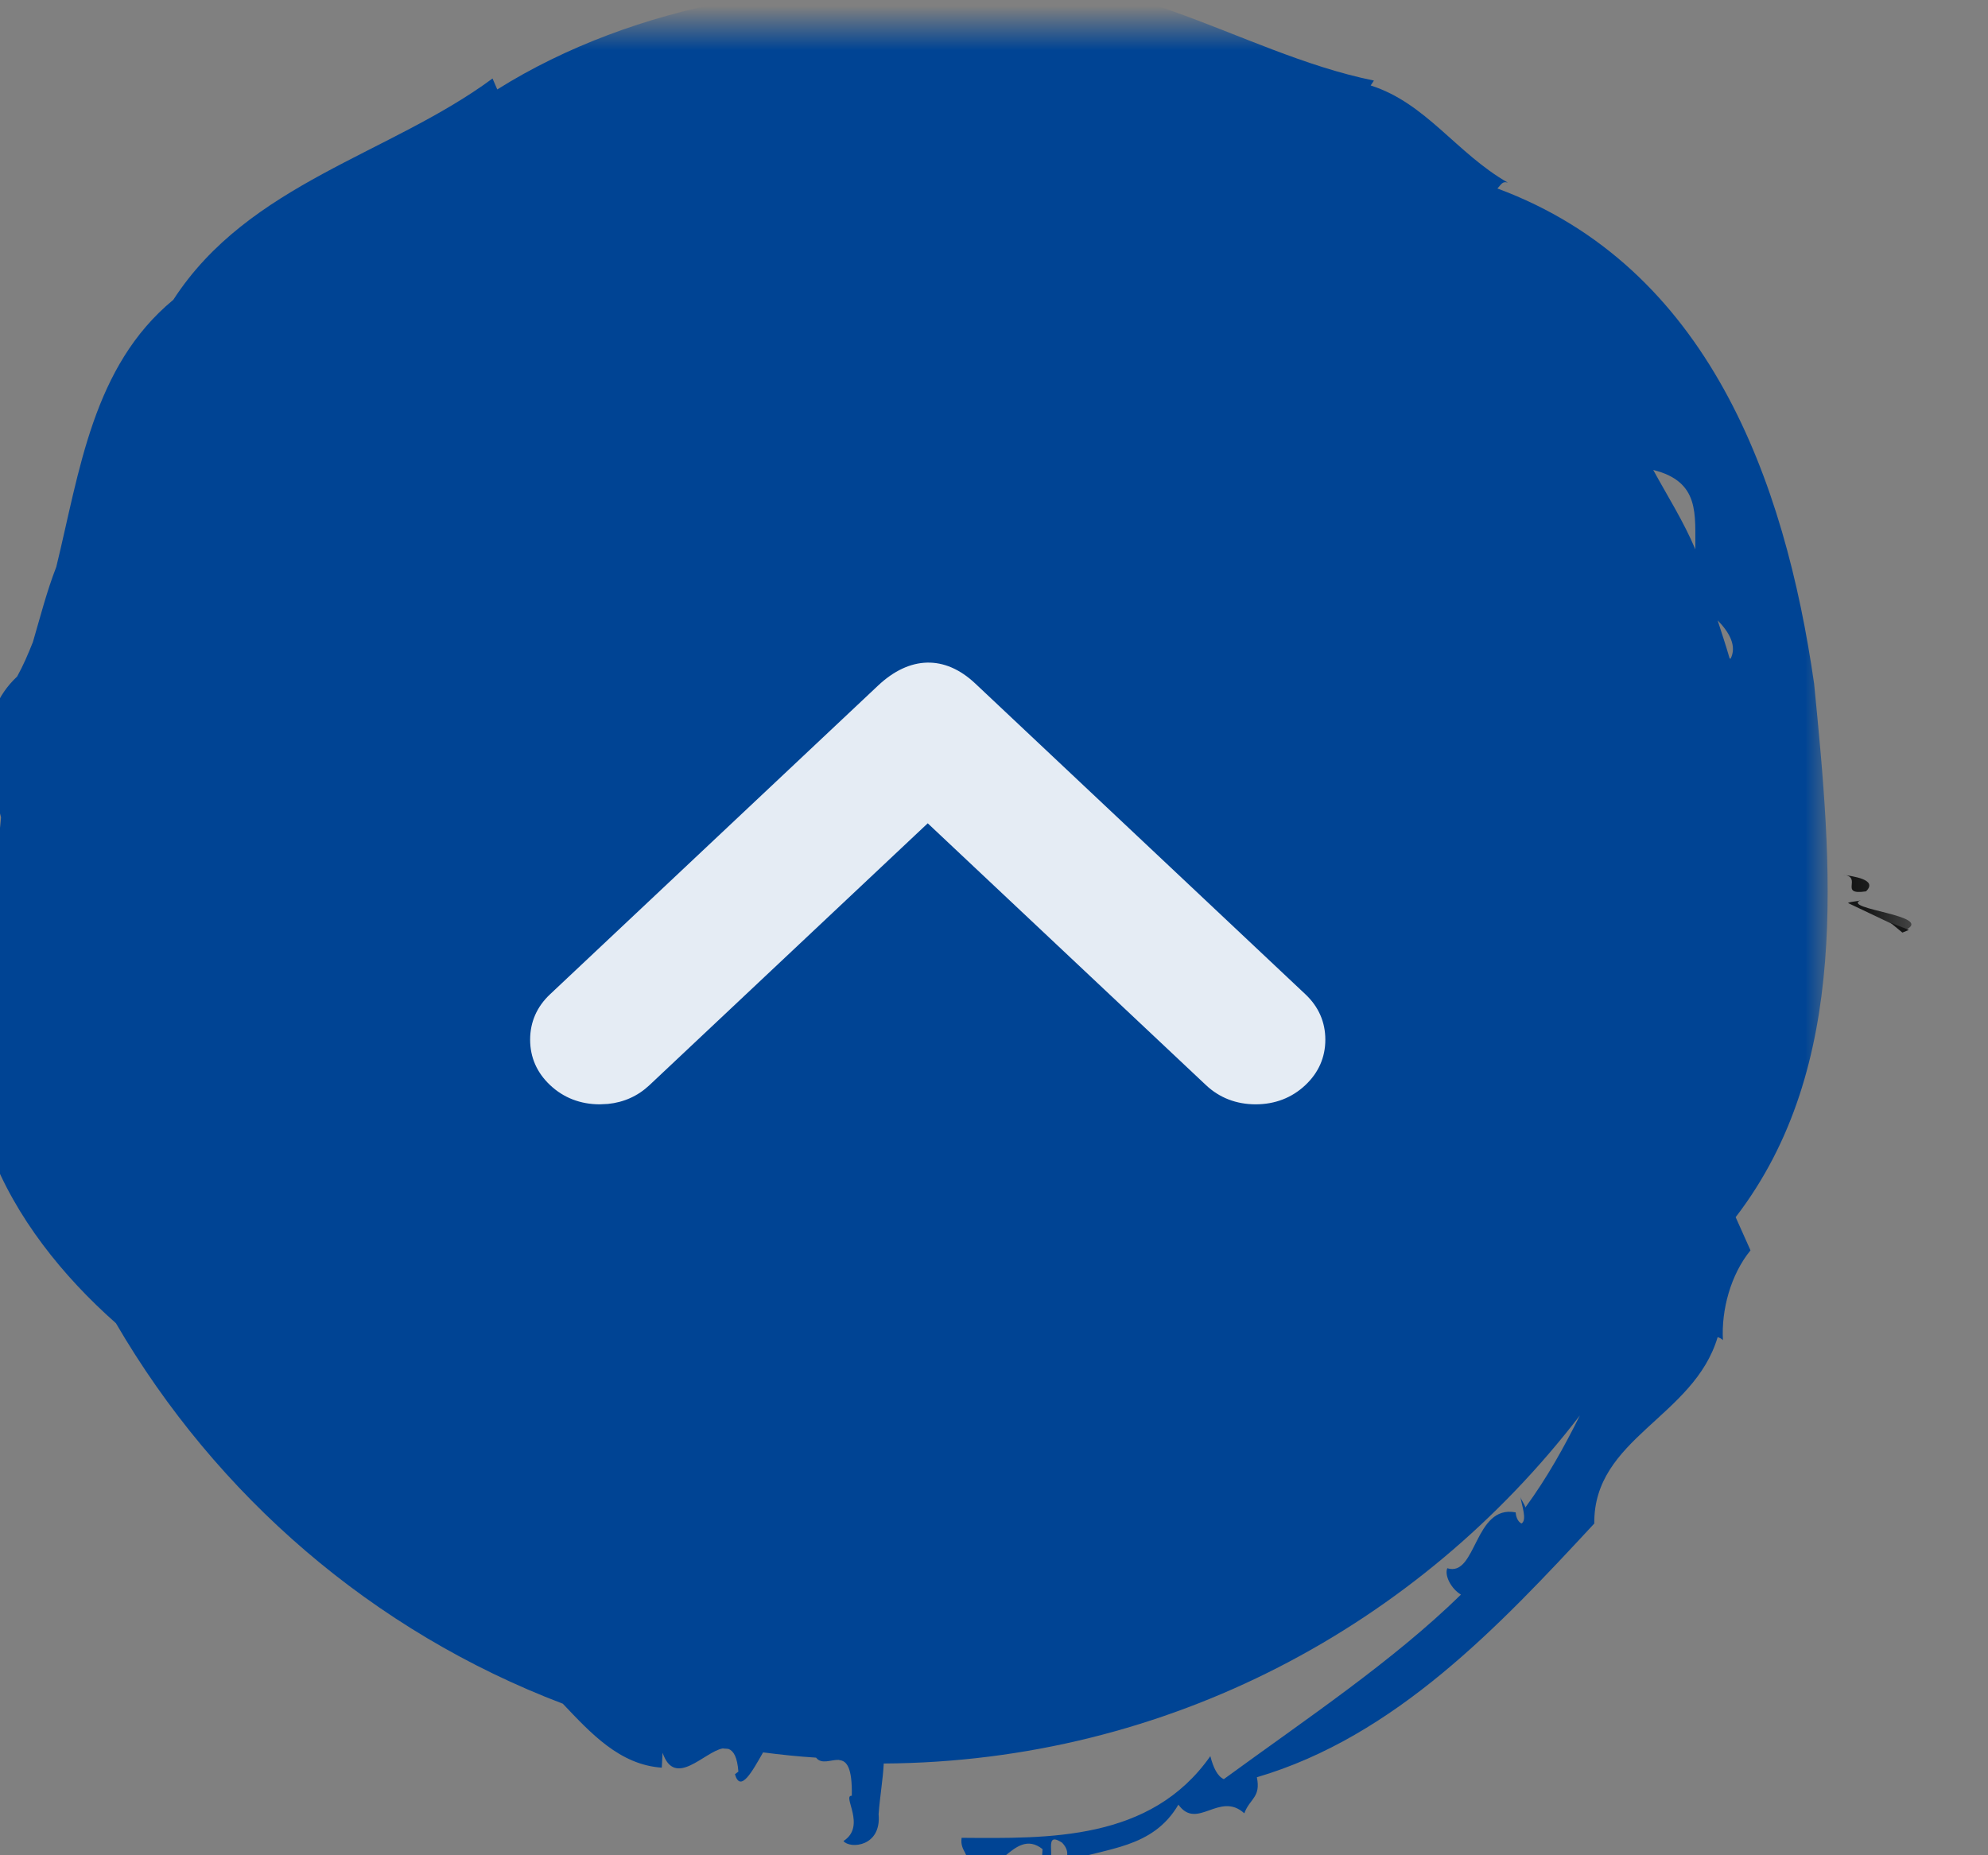 <svg xmlns="http://www.w3.org/2000/svg" xmlns:xlink="http://www.w3.org/1999/xlink" width="45px" height="42px" viewBox="0 0 45 42"><rect x="0" y="0" width="45" height="42" fill="#808080" stroke="none"/><title>Group 12 Copy 4</title><defs><polygon id="path-1" points="0.683 0 3.587 0 3.587 4.301 0.683 4.301"></polygon><polygon id="path-3" points="0.417 0 3.853 0 3.853 4.301 0.417 4.301"></polygon><polygon id="path-5" points="0 0 42.742 0 42.742 42 0 42"></polygon></defs><g id="CE-Team-RL" stroke="none" stroke-width="1" fill="none" fill-rule="evenodd"><g id="Group-12-Copy-4"><polygon id="Fill-1" fill="#151616" points="43.062 21.112 43.21 21.052 42.79 20.888"></polygon><g id="Group-11"><g id="Group-4" transform="translate(39.729, 18.567)"><mask id="mask-2" fill="white"><use xlink:href="#path-1"></use></mask><g id="Clip-3"></g><path d="M2.391,1.811 C2.314,1.845 2.178,1.836 2.101,1.875 L3.395,2.49 C4.099,2.159 1.921,2.013 2.391,1.811" id="Fill-2" fill="#151616" mask="url(#mask-2)"></path></g><g id="Group-7" transform="translate(39.463, 17.846)"><mask id="mask-4" fill="white"><use xlink:href="#path-3"></use></mask><g id="Clip-6"></g><path d="M2.776,2.333 C3.058,2.057 2.46,1.993 2.255,1.954 C2.72,2.01 2.14,2.427 2.776,2.333" id="Fill-5" fill="#151616" mask="url(#mask-4)"></path></g><g id="Group-10"><mask id="mask-6" fill="white"><use xlink:href="#path-5"></use></mask><g id="Clip-9"></g><path d="M11.808,2.995 C11.176,3.261 10.608,3.622 10.01,3.949 C10.275,2.878 11.03,3.007 11.808,2.995 L11.808,2.995 Z M14.276,2.22 C13.986,2.302 13.7,2.401 13.414,2.491 C13.683,2.229 13.994,2.048 14.285,2.199 C14.28,2.203 14.28,2.216 14.276,2.22 L14.276,2.22 Z M40.442,21.483 C40.032,21.453 39.652,21.384 39.294,21.367 C39.255,14.916 36.15,9.244 31.414,5.609 C32.123,5.962 32.824,6.349 33.498,6.844 C33.434,6.852 33.323,6.943 33.255,6.956 C33.464,6.921 33.78,6.801 33.861,6.93 C33.814,7.029 33.678,7.059 33.609,7.063 C33.426,8.005 35.083,7.945 34.873,8.611 C35.036,8.676 35.33,8.53 35.471,8.302 C36.979,9.846 38.26,11.768 39.648,13.669 C39.584,13.811 39.392,13.906 39.127,13.974 C41.053,15.325 40.989,17.643 40.976,19.604 C41.314,19.651 41.318,19.367 41.672,19.535 C42.057,18.817 40.703,18.443 41.232,17.772 L41.561,17.793 C41.698,17.325 40.746,17.845 41.087,17.329 C41.322,17.101 41.497,17.294 41.506,17.208 C41.198,16.331 41.224,15.282 40.225,14.697 C40.818,14.271 39.913,13.768 40.421,13.205 C40.084,13.08 40.062,12.826 39.605,12.921 C38.683,9.785 36.176,7.429 33.861,5.283 C31.927,5.304 31.457,3.029 29.642,2.491 C29.655,2.444 29.68,2.397 29.71,2.371 C29.027,2.41 28.224,2.195 27.677,1.747 L26.926,2.083 C23.505,-0.545 18.935,-0.093 14.848,0.307 C10.245,0.969 5.406,2.706 3.638,7.476 C3.544,7.386 3.467,7.364 3.506,7.239 C2.839,8.405 1.703,9.093 1.306,10.345 L1.195,10.271 C0.563,13.389 -1.683,16.228 -0.795,19.376 C-1.243,22.847 -0.564,26.993 1.396,30.115 L1.148,30.222 C2.865,32.545 3.518,35.74 6.158,37.448 C7.665,39.275 10.04,39.568 12.205,40.097 C12.756,40.312 13.332,40.458 13.905,40.626 C14.174,40.733 14.438,40.845 14.686,40.983 C15.57,41.92 16.732,41.641 17.876,41.348 C18.393,41.387 18.893,41.503 19.422,41.503 C19.854,41.503 20.255,41.404 20.682,41.379 C23.983,43.017 27.191,41.164 29.326,38.747 C33.238,36.467 36.304,32.932 37.94,28.631 C38.606,27.999 39.323,27.345 39.388,26.391 L39.05,26.373 C39.866,26.094 39.025,25.427 38.952,25.01 C38.96,24.967 38.956,24.92 38.965,24.877 C39.012,24.765 39.144,24.683 39.477,24.657 L39.537,24.735 C39.968,24.61 39.464,24.339 39.042,24.098 C39.093,23.703 39.136,23.303 39.161,22.898 C39.323,22.774 39.204,22.563 39.212,22.382 C39.212,22.378 39.217,22.374 39.217,22.369 C39.234,22.206 39.383,22.077 40.024,22.09 C40.011,22.318 40.711,21.75 41.049,22.279 C41.232,22.133 41.181,21.415 40.442,21.483 L40.442,21.483 Z" id="Fill-8" fill="#004494" mask="url(#mask-6)" transform="translate(20.371, 21) rotate(90) translate(-20.371, -21)"></path><path d="M28.423,15 C28.861,15 29.243,15.148 29.547,15.434 C29.848,15.717 30,16.065 30,16.464 C30,16.862 29.848,17.211 29.547,17.493 L22.124,24.48 C21.409,25.153 20.615,25.176 19.927,24.529 L12.453,17.493 C12.152,17.211 12,16.862 12,16.464 C12,16.065 12.152,15.717 12.453,15.434 C12.757,15.148 13.139,15 13.577,15 C14.015,15 14.397,15.148 14.701,15.434 L21,21.362 L27.299,15.434 C27.56,15.189 27.877,15.045 28.239,15.009 L28.423,15 Z" id="Fill-1-Copy" fill="#E5ECF4" fill-rule="nonzero" mask="url(#mask-6)" transform="translate(21, 20) scale(-1, -1) translate(-21, -20)"></path></g></g></g></g></svg>